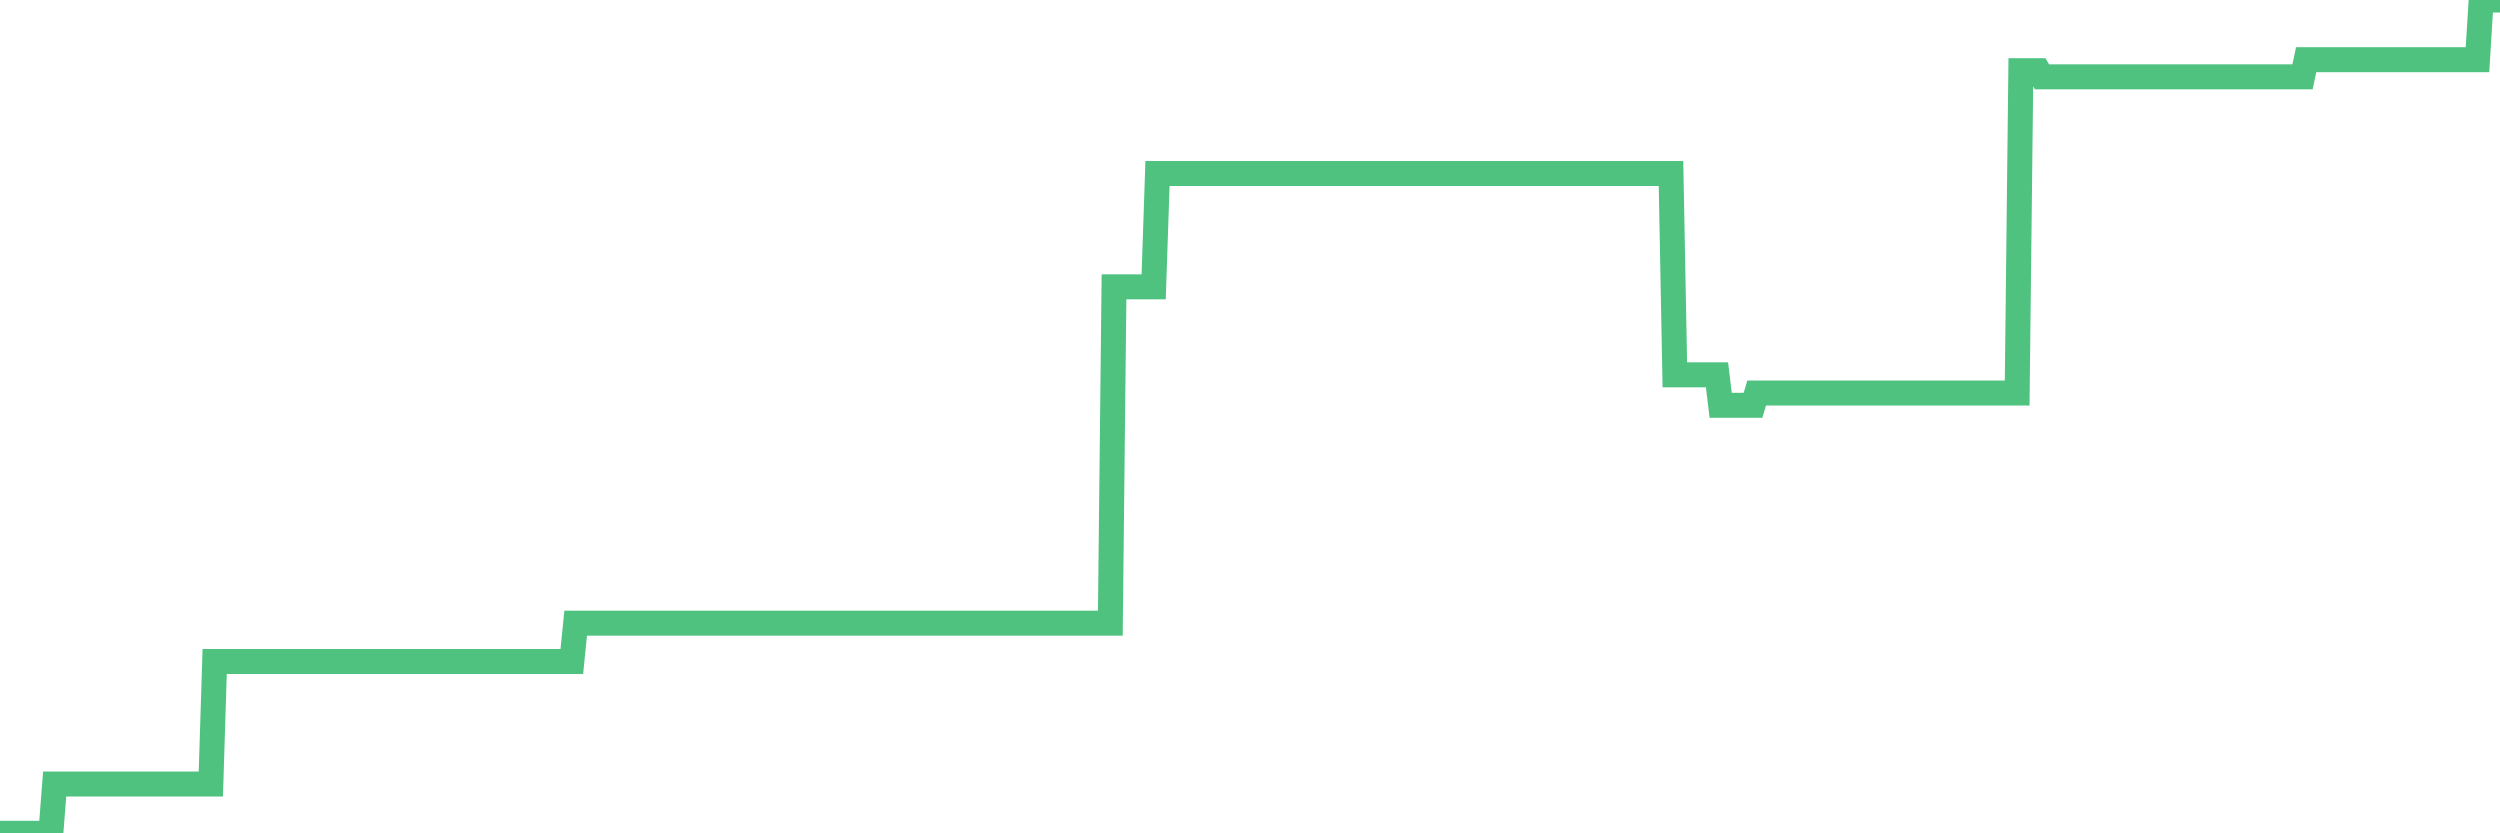 <?xml version="1.0"?><svg width="150px" height="50px" xmlns="http://www.w3.org/2000/svg" xmlns:xlink="http://www.w3.org/1999/xlink"> <polyline fill="none" stroke="#4fc280" stroke-width="1.5px" stroke-linecap="round" stroke-miterlimit="5" points="0.00,50.00 0.22,50.00 0.45,50.00 0.67,50.00 0.89,50.00 1.12,50.00 1.34,50.00 1.56,50.00 1.79,50.00 1.94,50.00 2.16,50.00 2.38,50.00 2.61,50.00 2.83,50.00 3.05,50.00 3.28,47.04 3.50,47.04 3.65,47.04 3.87,47.04 4.09,47.04 4.32,47.04 4.54,47.04 4.76,47.04 4.99,47.04 5.21,47.04 5.36,47.04 5.58,47.04 5.81,47.04 6.03,47.04 6.25,47.04 6.48,47.04 6.70,47.04 6.92,47.04 7.07,47.04 7.29,47.04 7.52,47.04 7.74,47.04 7.96,47.04 8.19,47.04 8.41,47.04 8.63,47.04 8.78,47.04 9.01,47.04 9.23,47.04 9.45,47.04 9.68,47.04 9.90,47.04 10.12,47.04 10.35,47.04 10.50,47.04 10.72,47.04 10.94,47.04 11.17,47.04 11.39,47.04 11.61,47.04 11.84,47.04 12.06,47.04 12.21,47.04 12.43,47.04 12.65,47.04 12.88,39.69 13.10,39.69 13.32,39.69 13.55,39.69 13.77,39.69 13.92,39.69 14.14,39.69 14.37,39.69 14.59,39.69 14.81,39.69 15.04,39.69 15.26,39.69 15.48,39.69 15.63,39.69 15.85,39.69 16.08,39.69 16.30,39.69 16.52,39.69 16.75,39.69 16.97,39.69 17.19,39.69 17.42,39.69 17.57,39.69 17.79,39.69 18.01,39.69 18.24,39.69 18.46,39.69 18.68,39.69 18.91,39.69 19.13,39.69 19.28,39.69 19.50,39.69 19.73,39.69 19.95,39.69 20.17,39.69 20.40,39.69 20.62,39.69 20.84,39.69 20.99,39.69 21.21,39.69 21.44,39.69 21.66,39.69 21.88,39.69 22.11,39.69 22.33,39.69 22.55,39.69 22.70,39.69 22.93,39.69 23.15,39.69 23.37,39.69 23.60,39.69 23.82,39.69 24.04,39.69 24.27,39.69 24.41,39.69 24.64,39.69 24.86,39.69 25.08,39.69 25.31,39.69 25.53,39.69 25.75,39.69 25.98,39.69 26.13,39.69 26.35,39.69 26.57,39.69 26.80,39.69 27.02,39.69 27.24,39.69 27.47,39.69 27.69,39.69 27.84,39.69 28.06,39.69 28.29,39.69 28.51,39.69 28.73,39.69 28.96,39.69 29.18,39.69 29.40,39.69 29.55,39.69 29.77,39.69 30.00,39.69 30.22,39.69 30.44,39.69 30.67,39.69 30.89,39.69 31.11,39.69 31.26,39.69 31.49,39.69 31.71,39.69 31.93,39.69 32.16,39.69 32.38,39.69 32.60,39.69 32.83,39.69 33.05,39.69 33.20,39.69 33.42,39.69 33.64,39.69 33.87,39.69 34.09,39.69 34.31,39.69 34.54,37.39 34.76,37.39 34.91,37.39 35.13,37.39 35.36,37.39 35.58,37.39 35.80,37.39 36.03,37.39 36.25,37.39 36.47,37.39 36.62,37.39 36.85,37.39 37.07,37.39 37.29,37.39 37.52,37.39 37.74,37.39 37.96,37.39 38.19,37.39 38.33,37.39 38.56,37.39 38.78,37.39 39.00,37.39 39.23,37.39 39.45,37.39 39.67,37.39 39.90,37.39 40.05,37.39 40.27,37.39 40.49,37.39 40.72,37.39 40.94,37.39 41.16,37.39 41.39,37.39 41.61,37.39 41.76,37.39 41.98,37.39 42.20,37.39 42.43,37.39 42.65,37.39 42.87,37.39 43.10,37.39 43.32,37.39 43.47,37.39 43.69,37.39 43.92,37.39 44.14,37.39 44.36,37.39 44.59,37.39 44.81,37.39 45.03,37.39 45.18,37.39 45.41,37.39 45.63,37.39 45.85,37.39 46.08,37.39 46.30,37.39 46.52,37.39 46.75,37.39 46.89,37.39 47.12,37.39 47.34,37.39 47.56,37.39 47.79,37.39 48.01,37.39 48.23,37.39 48.46,37.39 48.68,37.39 48.83,37.39 49.05,37.39 49.28,37.39 49.50,37.39 49.72,37.39 49.95,37.39 50.17,37.39 50.39,37.39 50.54,37.39 50.76,37.39 50.99,37.39 51.21,37.39 51.43,37.39 51.66,37.39 51.88,37.39 52.10,37.39 52.25,37.39 52.48,37.39 52.70,37.39 52.92,37.39 53.15,37.39 53.37,37.39 53.59,37.39 53.82,37.39 53.97,37.39 54.19,37.39 54.41,37.39 54.64,37.39 54.86,37.39 55.08,37.39 55.31,37.39 55.53,37.39 55.68,37.39 55.90,37.39 56.12,37.39 56.35,37.39 56.57,37.39 56.79,37.39 57.02,37.39 57.24,37.39 57.39,37.39 57.61,37.39 57.84,37.39 58.06,37.39 58.28,37.39 58.51,37.39 58.73,37.39 58.95,37.39 59.10,37.39 59.32,37.39 59.55,37.39 59.77,37.39 59.99,37.39 60.22,37.39 60.44,37.39 60.66,37.39 60.81,37.39 61.04,37.39 61.26,37.39 61.48,37.39 61.71,37.39 61.93,37.39 62.15,37.39 62.38,37.39 62.53,37.39 62.75,37.39 62.97,37.39 63.20,37.39 63.42,37.39 63.64,37.39 63.87,37.39 64.09,37.39 64.24,37.39 64.46,37.39 64.68,37.39 64.91,37.39 65.13,37.39 65.35,37.39 65.58,37.39 65.80,37.39 66.02,37.39 66.17,37.39 66.40,37.39 66.62,37.39 66.84,17.21 67.07,17.21 67.29,17.21 67.51,17.21 67.74,17.21 67.88,17.21 68.11,17.21 68.33,17.21 68.55,17.21 68.78,17.21 69.00,17.21 69.22,17.21 69.45,10.41 69.60,10.41 69.82,10.41 70.04,10.41 70.27,10.41 70.49,10.41 70.71,10.41 70.94,10.41 71.16,10.41 71.31,10.41 71.53,10.41 71.76,10.41 71.98,10.41 72.20,10.41 72.43,10.41 72.65,10.41 72.87,10.41 73.02,10.41 73.24,10.41 73.47,10.41 73.69,10.41 73.91,10.41 74.14,10.41 74.36,10.41 74.58,10.41 74.73,10.41 74.96,10.41 75.18,10.41 75.40,10.41 75.63,10.41 75.85,10.41 76.07,10.41 76.30,10.41 76.44,10.41 76.67,10.41 76.89,10.41 77.11,10.41 77.34,10.41 77.56,10.41 77.78,10.41 78.01,10.41 78.16,10.41 78.38,10.41 78.60,10.41 78.83,10.41 79.05,10.41 79.27,10.41 79.50,10.41 79.72,10.41 79.87,10.41 80.09,10.41 80.32,10.41 80.54,10.41 80.76,10.41 80.99,10.41 81.21,10.41 81.43,10.41 81.65,10.41 81.80,10.41 82.03,10.41 82.25,10.41 82.47,10.41 82.70,10.41 82.92,10.41 83.14,10.41 83.37,10.41 83.52,10.41 83.74,10.41 83.96,10.41 84.19,10.41 84.41,10.41 84.63,10.41 84.86,10.41 85.08,10.41 85.23,10.41 85.45,10.41 85.67,10.41 85.90,10.41 86.12,10.41 86.34,10.41 86.57,10.41 86.79,10.41 86.94,10.41 87.16,10.41 87.39,10.41 87.61,10.41 87.83,10.41 88.06,10.41 88.28,10.41 88.50,10.41 88.65,10.41 88.88,10.41 89.10,10.41 89.32,10.41 89.55,10.41 89.77,10.41 89.99,10.41 90.21,10.41 90.36,10.41 90.59,10.41 90.81,10.41 91.03,10.41 91.26,10.41 91.48,10.41 91.70,10.41 91.93,10.41 92.08,10.41 92.30,10.41 92.52,10.41 92.75,10.41 92.97,10.41 93.19,10.41 93.42,10.41 93.64,10.41 93.79,10.41 94.01,10.41 94.23,10.41 94.46,10.41 94.68,10.41 94.90,10.41 95.13,10.41 95.35,10.41 95.50,10.41 95.72,10.41 95.95,10.41 96.17,10.41 96.39,10.41 96.62,10.41 96.84,10.41 97.06,10.41 97.29,10.41 97.44,10.41 97.66,10.41 97.88,10.41 98.11,10.41 98.33,10.41 98.55,10.41 98.77,10.41 99.00,10.41 99.15,10.41 99.37,10.41 99.59,10.41 99.82,10.41 100.04,10.41 100.26,10.41 100.49,22.49 100.71,22.49 100.86,22.49 101.08,22.49 101.31,22.49 101.53,22.49 101.75,22.49 101.98,22.49 102.20,22.49 102.42,22.49 102.57,22.49 102.79,22.49 103.02,22.49 103.24,24.32 103.46,24.32 103.69,24.32 103.91,24.32 104.13,24.32 104.28,24.32 104.51,24.32 104.73,24.32 104.95,24.32 105.18,24.32 105.40,23.58 105.62,23.58 105.85,23.58 106.00,23.58 106.22,23.58 106.44,23.58 106.67,23.58 106.89,23.58 107.11,23.58 107.33,23.58 107.56,23.58 107.71,23.58 107.93,23.58 108.15,23.58 108.38,23.58 108.60,23.58 108.82,23.58 109.05,23.58 109.27,23.58 109.42,23.58 109.64,23.58 109.87,23.58 110.09,23.58 110.31,23.58 110.54,23.58 110.76,23.58 110.98,23.58 111.13,23.58 111.35,23.58 111.58,23.58 111.80,23.58 112.02,23.58 112.25,23.58 112.47,23.58 112.69,23.58 112.92,23.58 113.07,23.58 113.29,23.58 113.51,23.58 113.74,23.58 113.96,23.58 114.18,23.58 114.41,23.58 114.63,23.58 114.78,23.58 115.00,23.58 115.23,23.58 115.45,23.58 115.67,23.58 115.89,23.58 116.12,23.58 116.34,23.58 116.49,23.58 116.71,23.58 116.94,23.58 117.16,23.58 117.38,23.58 117.61,23.58 117.83,23.58 118.05,23.58 118.20,23.58 118.43,23.58 118.65,23.58 118.87,23.58 119.10,23.58 119.32,23.58 119.54,23.58 119.77,23.58 119.91,23.58 120.14,23.58 120.36,23.58 120.58,23.58 120.81,23.58 121.03,23.58 121.25,4.24 121.48,4.24 121.63,4.24 121.85,4.24 122.07,4.24 122.30,4.24 122.52,4.61 122.74,4.61 122.97,4.61 123.19,4.61 123.34,4.61 123.56,4.61 123.79,4.61 124.01,4.61 124.23,4.61 124.45,4.61 124.68,4.61 124.90,4.61 125.05,4.61 125.27,4.61 125.50,4.61 125.72,4.61 125.94,4.61 126.17,4.61 126.39,4.61 126.61,4.61 126.76,4.61 126.99,4.61 127.21,4.61 127.43,4.61 127.66,4.61 127.88,4.61 128.10,4.61 128.33,4.61 128.47,4.61 128.70,4.61 128.92,4.61 129.14,4.61 129.37,4.61 129.59,4.61 129.81,4.61 130.04,4.61 130.26,4.61 130.41,4.61 130.63,4.61 130.86,4.61 131.08,4.61 131.30,4.61 131.53,4.61 131.75,4.61 131.97,4.61 132.12,4.61 132.35,4.61 132.57,4.61 132.79,4.61 133.01,4.61 133.24,4.61 133.46,4.61 133.68,4.61 133.83,4.61 134.06,4.61 134.28,4.61 134.50,4.61 134.73,4.61 134.95,4.61 135.17,4.61 135.40,4.61 135.55,4.61 135.77,4.61 135.99,4.61 136.22,4.61 136.44,4.61 136.66,4.61 136.89,4.61 137.11,4.61 137.26,4.61 137.48,4.61 137.70,4.61 137.93,4.61 138.15,4.61 138.37,3.58 138.60,3.58 138.82,3.58 138.97,3.58 139.19,3.58 139.42,3.58 139.64,3.58 139.86,3.58 140.09,3.58 140.31,3.58 140.53,3.58 140.68,3.58 140.91,3.58 141.13,3.58 141.35,3.58 141.57,3.58 141.80,3.58 142.02,3.58 142.24,3.58 142.39,3.58 142.62,3.58 142.84,3.58 143.06,3.58 143.29,3.58 143.51,3.58 143.73,3.58 143.96,3.58 144.11,3.58 144.33,3.58 144.55,3.58 144.78,3.58 145.00,3.58 145.22,3.58 145.45,3.58 145.67,3.58 145.89,3.58 146.04,3.58 146.26,3.58 146.49,3.58 146.71,3.58 146.93,3.58 147.16,3.58 147.38,3.58 147.60,3.58 147.75,3.58 147.98,3.58 148.20,3.58 148.42,3.58 148.65,3.58 148.87,0.00 149.09,0.00 149.32,0.00 149.47,0.00 149.69,0.00 149.91,0.00 150.00,0.00 "/></svg>